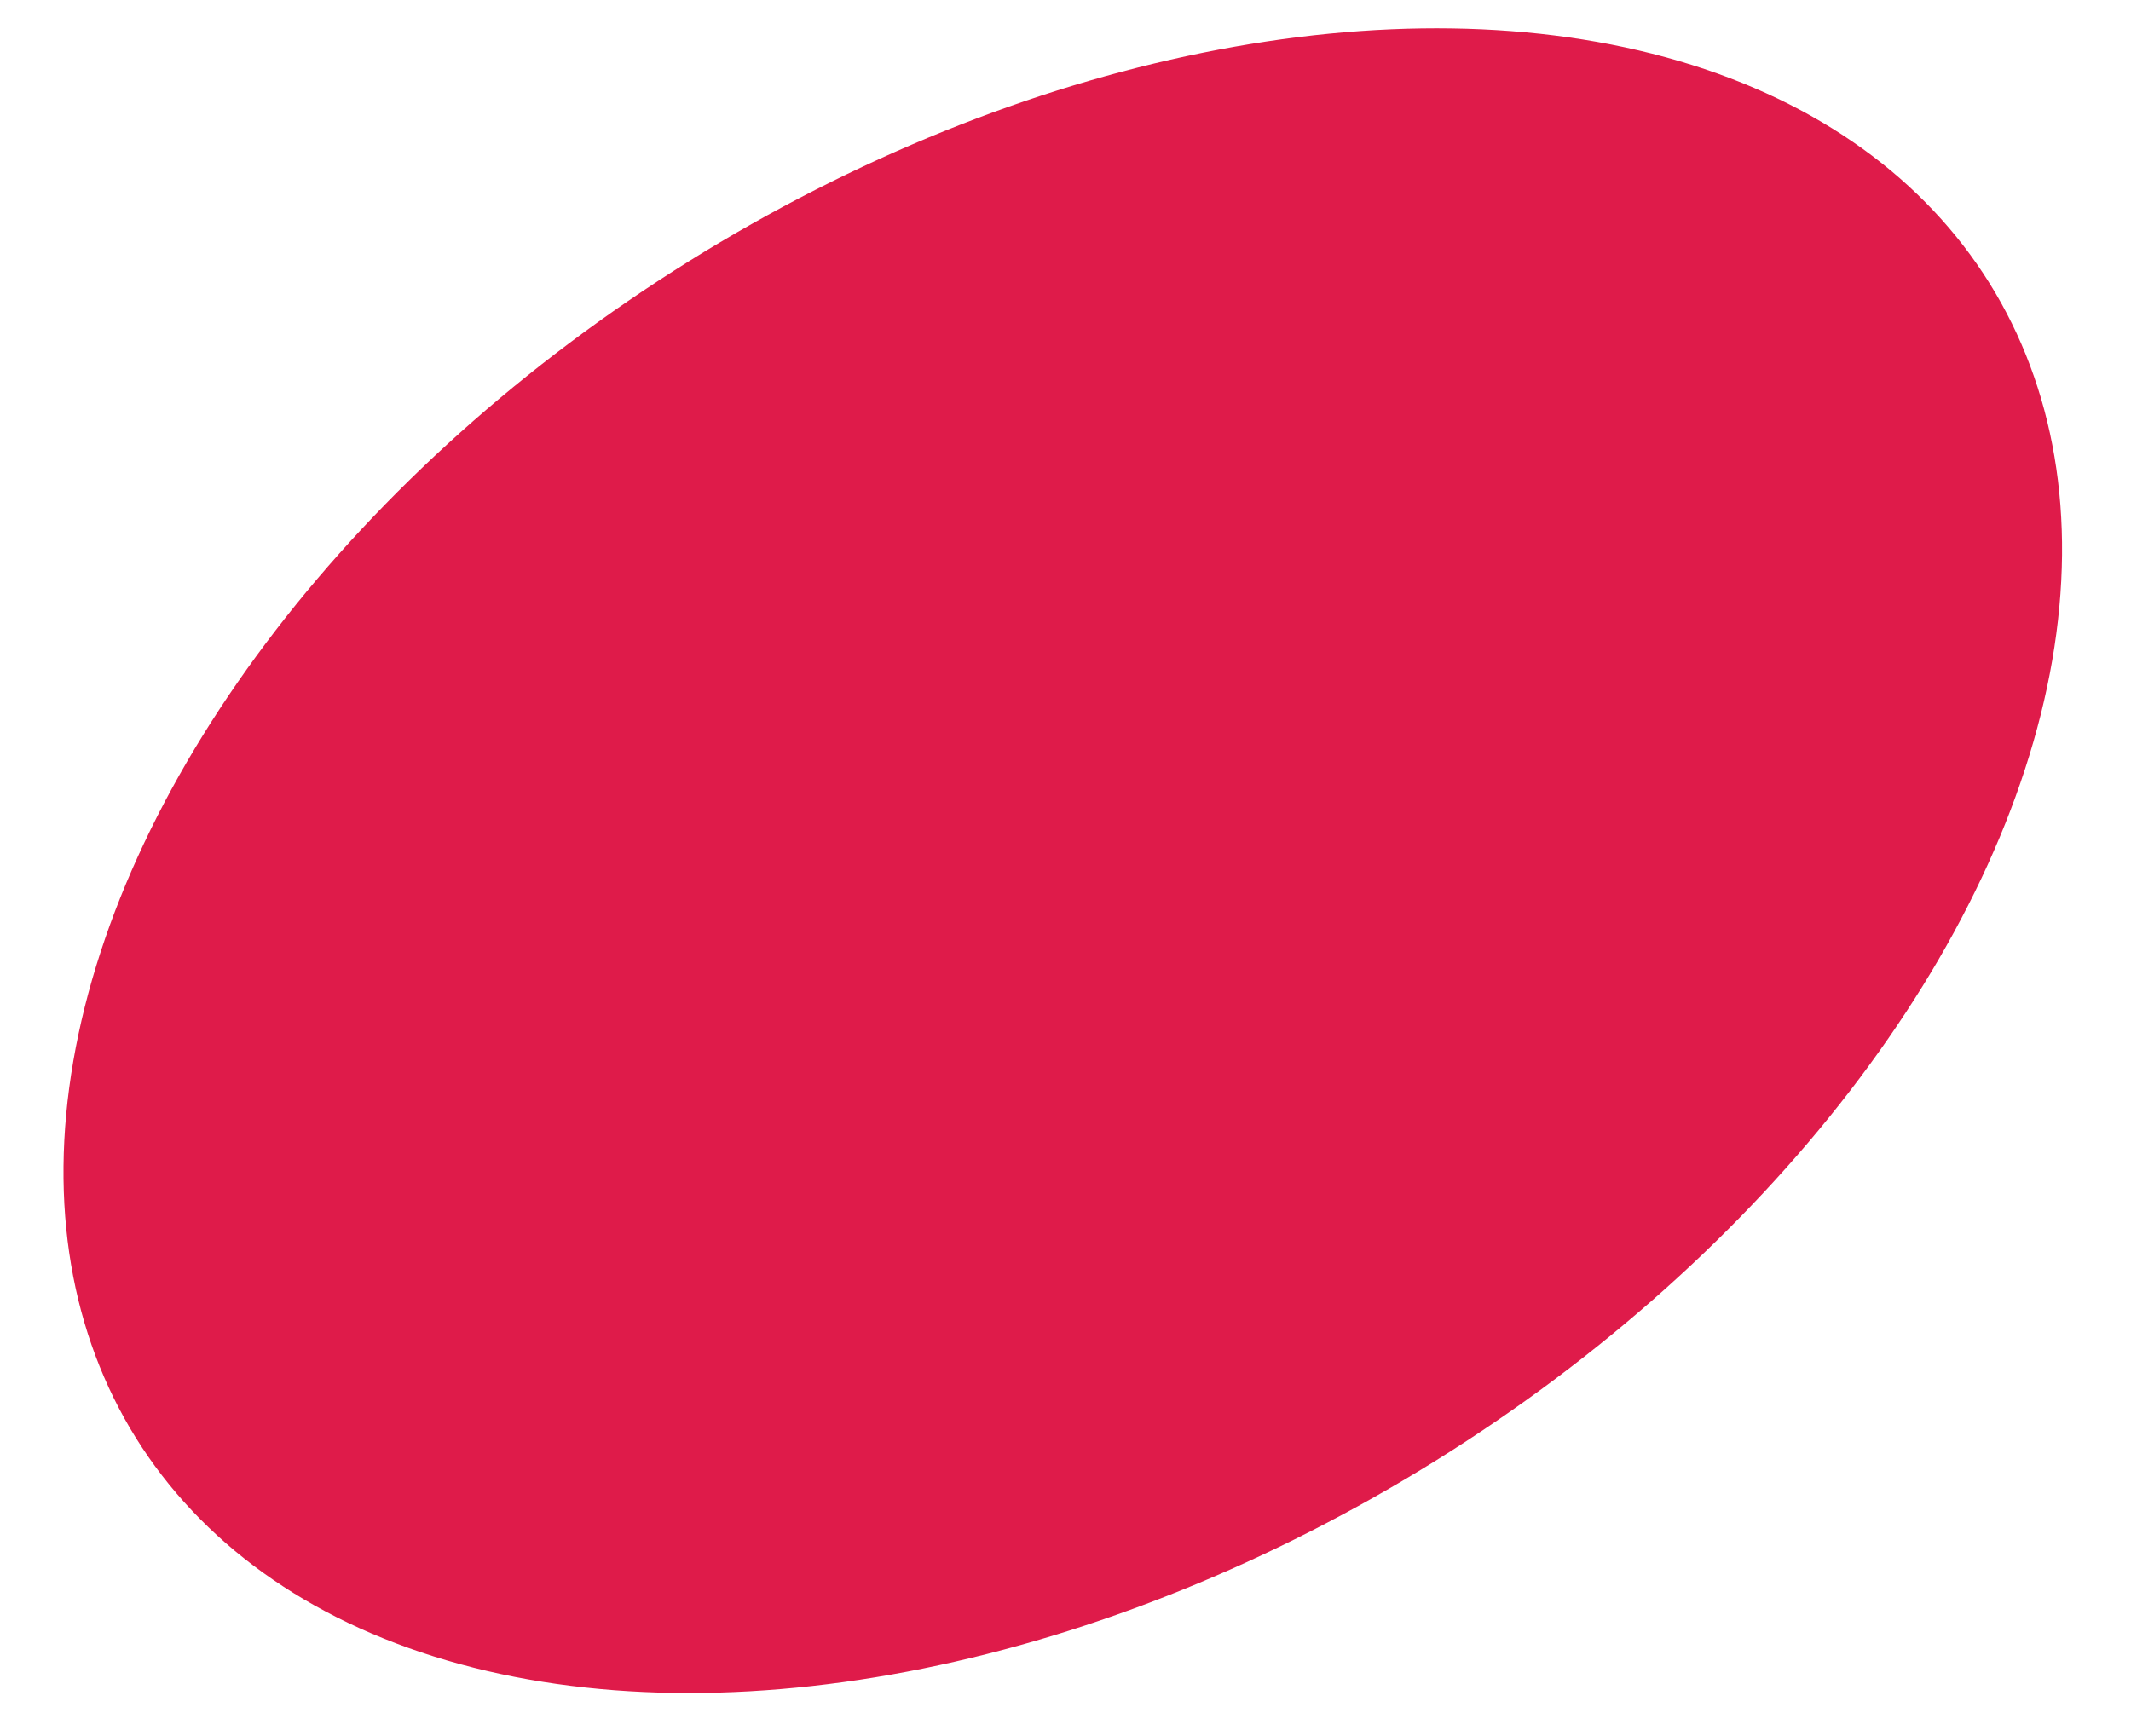 <?xml version="1.0" encoding="UTF-8"?> <svg xmlns="http://www.w3.org/2000/svg" width="27" height="22" viewBox="0 0 27 22" fill="none"><ellipse cx="8.949" cy="13.831" rx="8.949" ry="13.831" transform="matrix(-0.529 -0.849 -0.849 0.529 29.942 11.188)" fill="#DF1B4A"></ellipse></svg> 